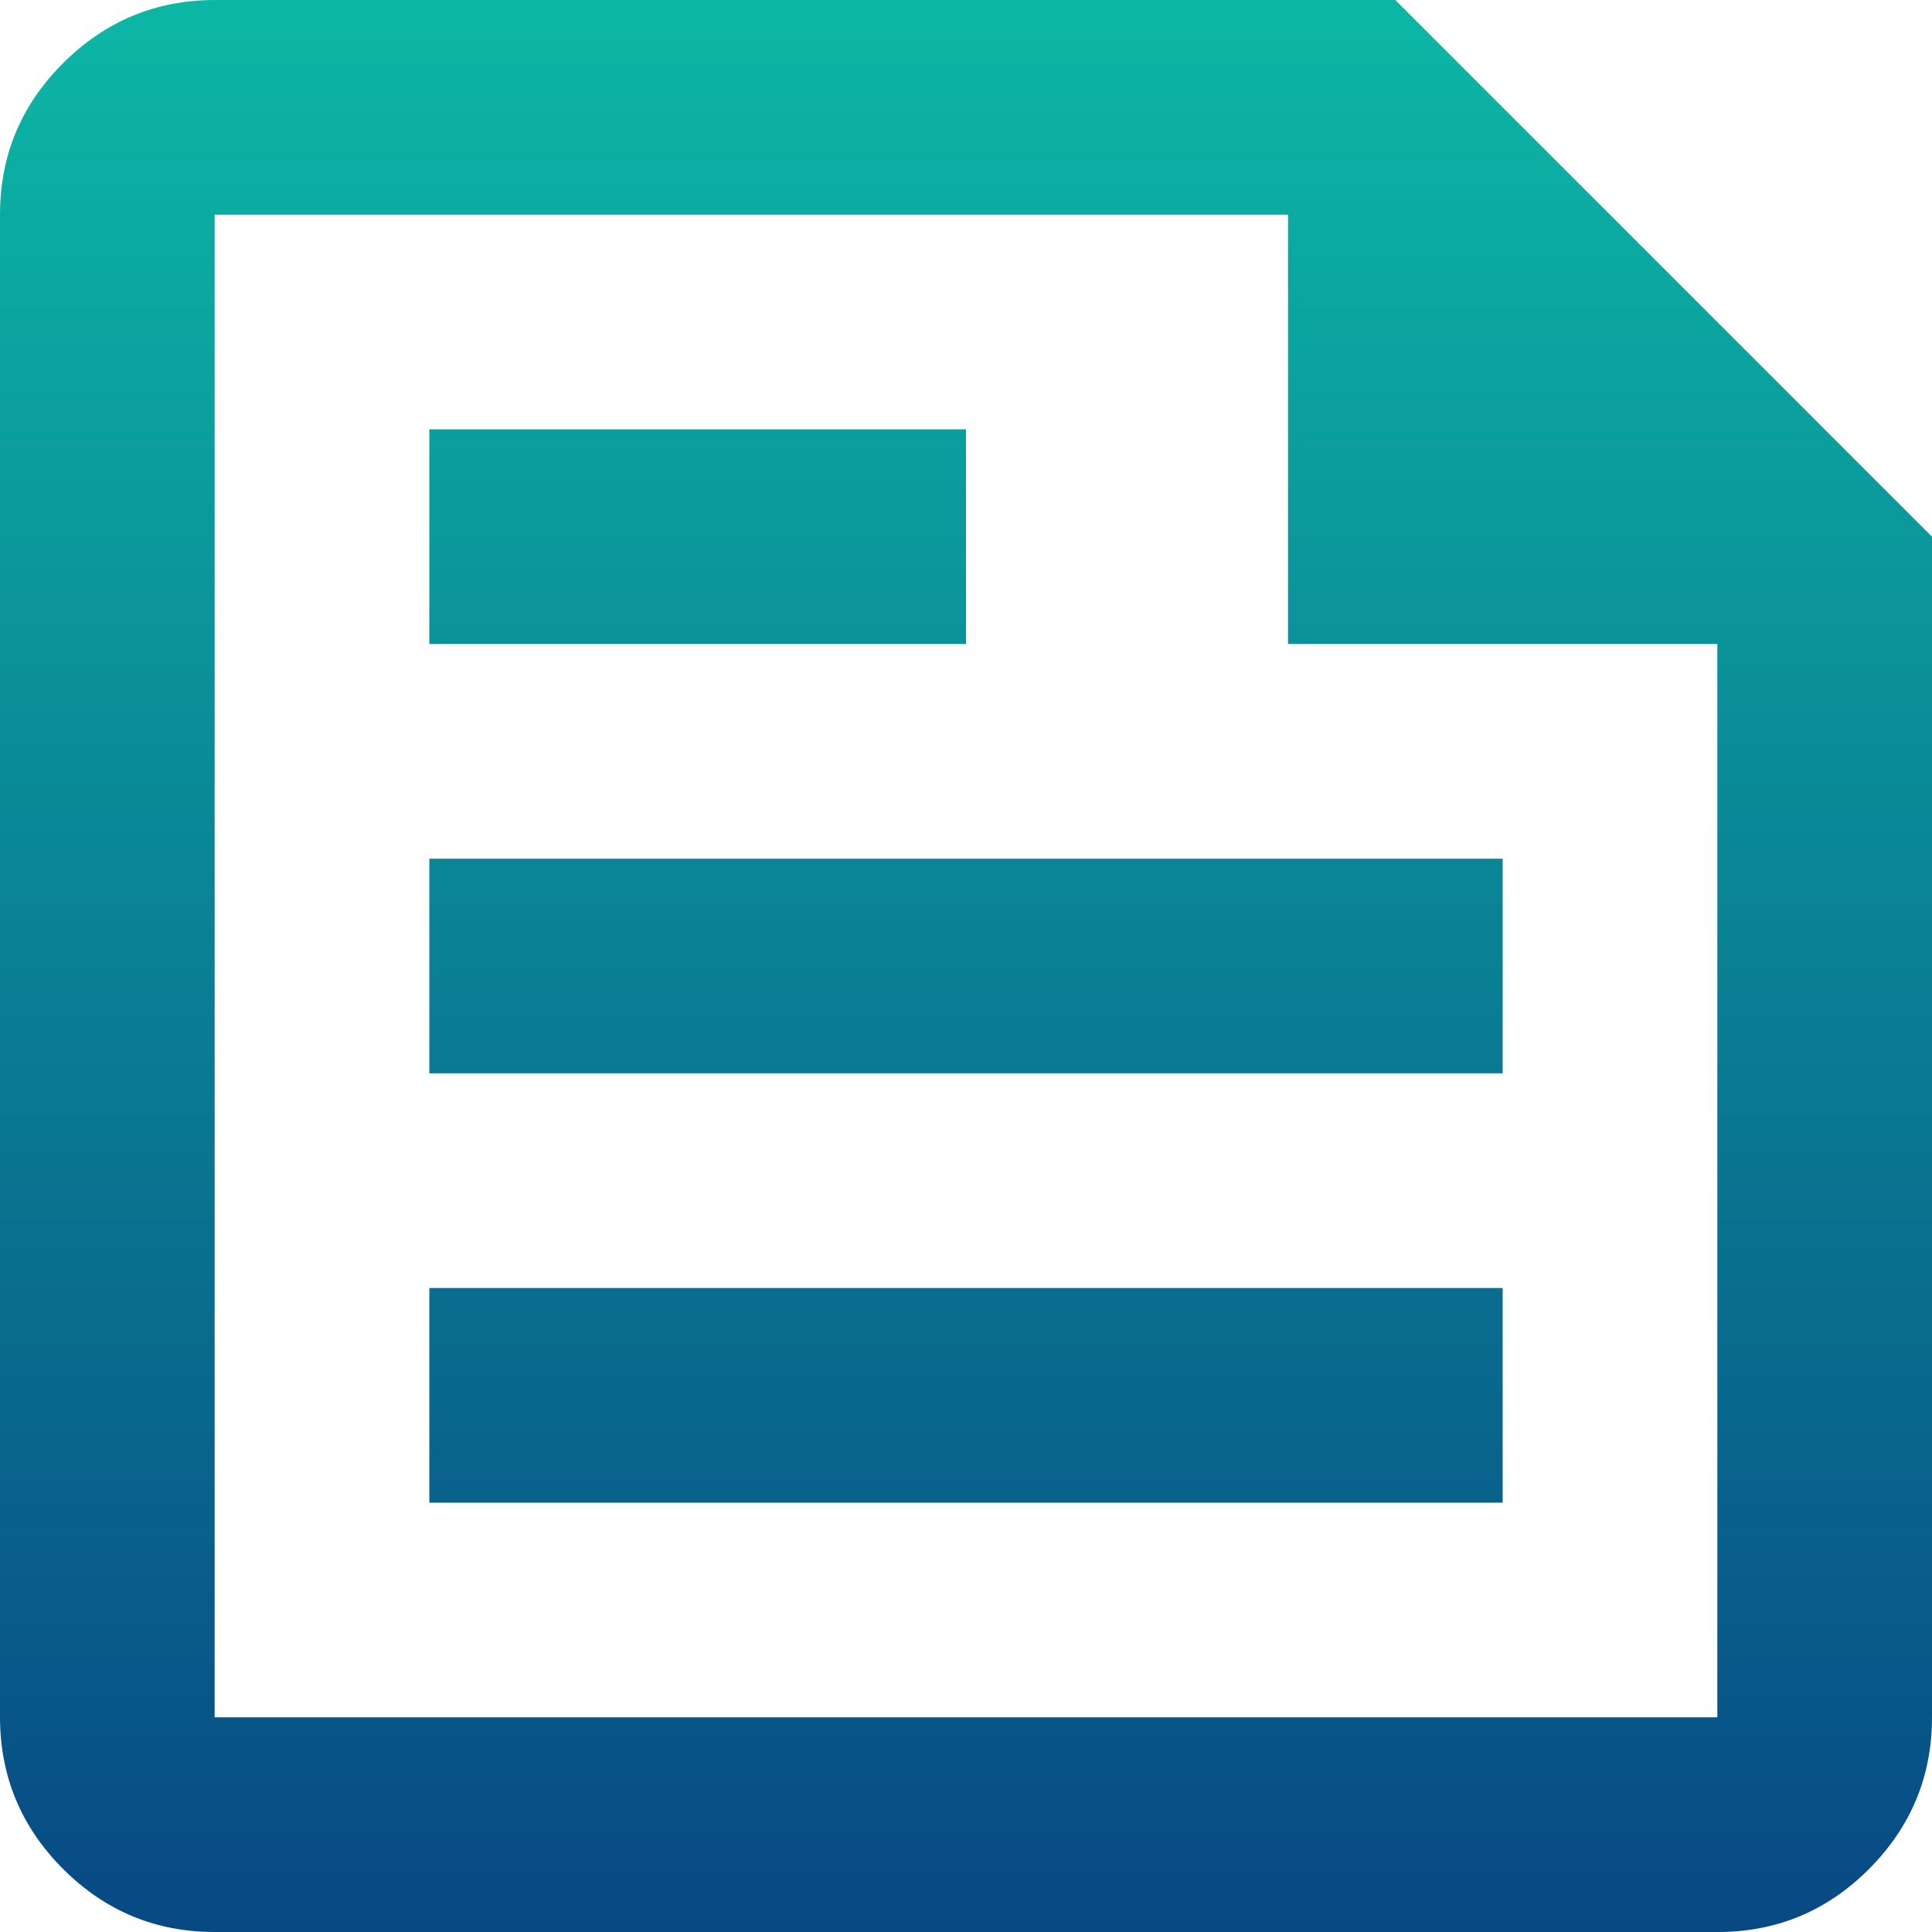 <svg width="18" height="18" viewBox="0 0 18 18" fill="none" xmlns="http://www.w3.org/2000/svg">
<path d="M2 18C1.45 18 0.979 17.804 0.588 17.413C0.197 17.022 0.001 16.551 0 16V2C0 1.45 0.196 0.979 0.588 0.588C0.98 0.197 1.451 0.001 2 0H13L18 5V16C18 16.55 17.804 17.021 17.413 17.413C17.022 17.805 16.551 18.001 16 18H2ZM2 16H16V6H12V2H2V16ZM4 14H14V12H4V14ZM4 6H9V4H4V6ZM4 10H14V8H4V10Z" fill="url(#paint0_linear_18_1836)"/>
<defs>
<linearGradient id="paint0_linear_18_1836" x1="9" y1="0" x2="9" y2="18" gradientUnits="userSpaceOnUse">
<stop stop-color="#0CB7A5"/>
<stop offset="1" stop-color="#084984"/>
</linearGradient>
</defs>
</svg>
